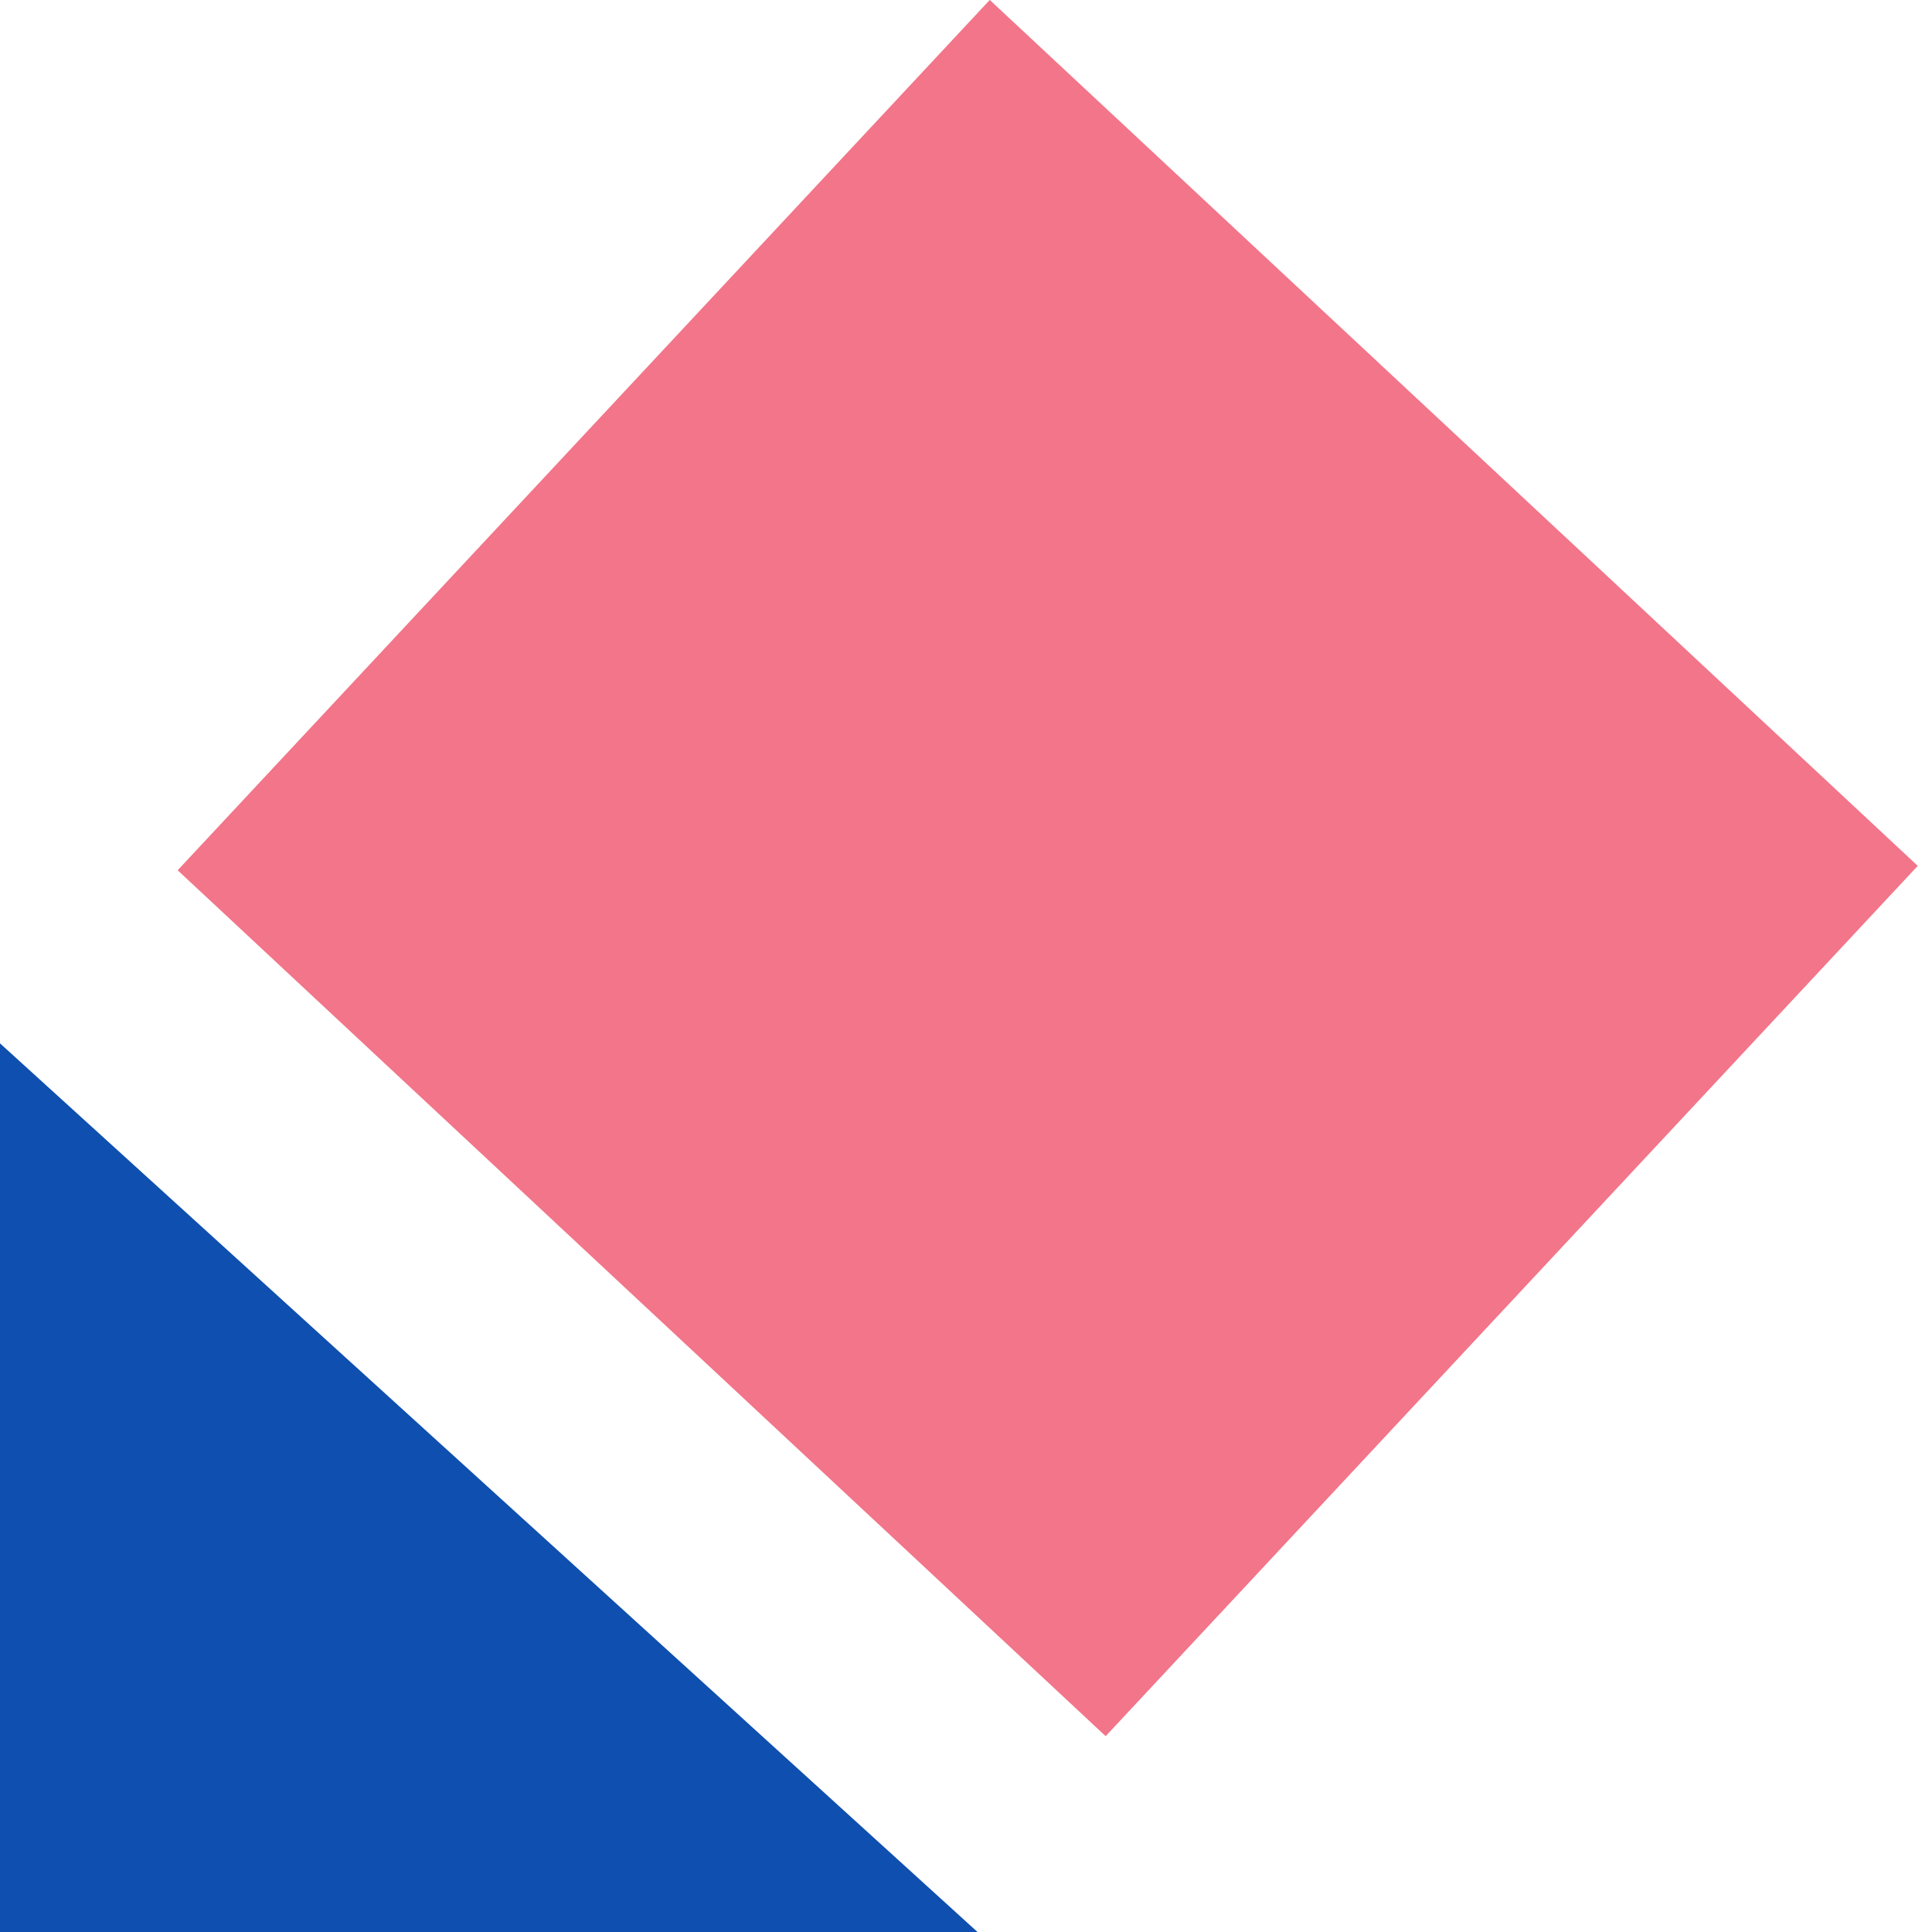 <?xml version="1.0" encoding="UTF-8"?> <svg xmlns="http://www.w3.org/2000/svg" width="24" height="24" viewBox="0 0 24 24" fill="none"><g clip-path="url(#clip0_2_9)"><path d="M12.143 24H0V12.961L12.143 24Z" fill="#0E4FB0"></path></g><rect x="23.823" y="10.756" width="14.787" height="15.767" transform="rotate(133.018 23.823 10.756)" fill="#F27589"></rect><defs><clipPath id="clip0_2_9"><rect width="12.143" height="11.039" fill="white" transform="translate(0 12.961)"></rect></clipPath></defs></svg> 